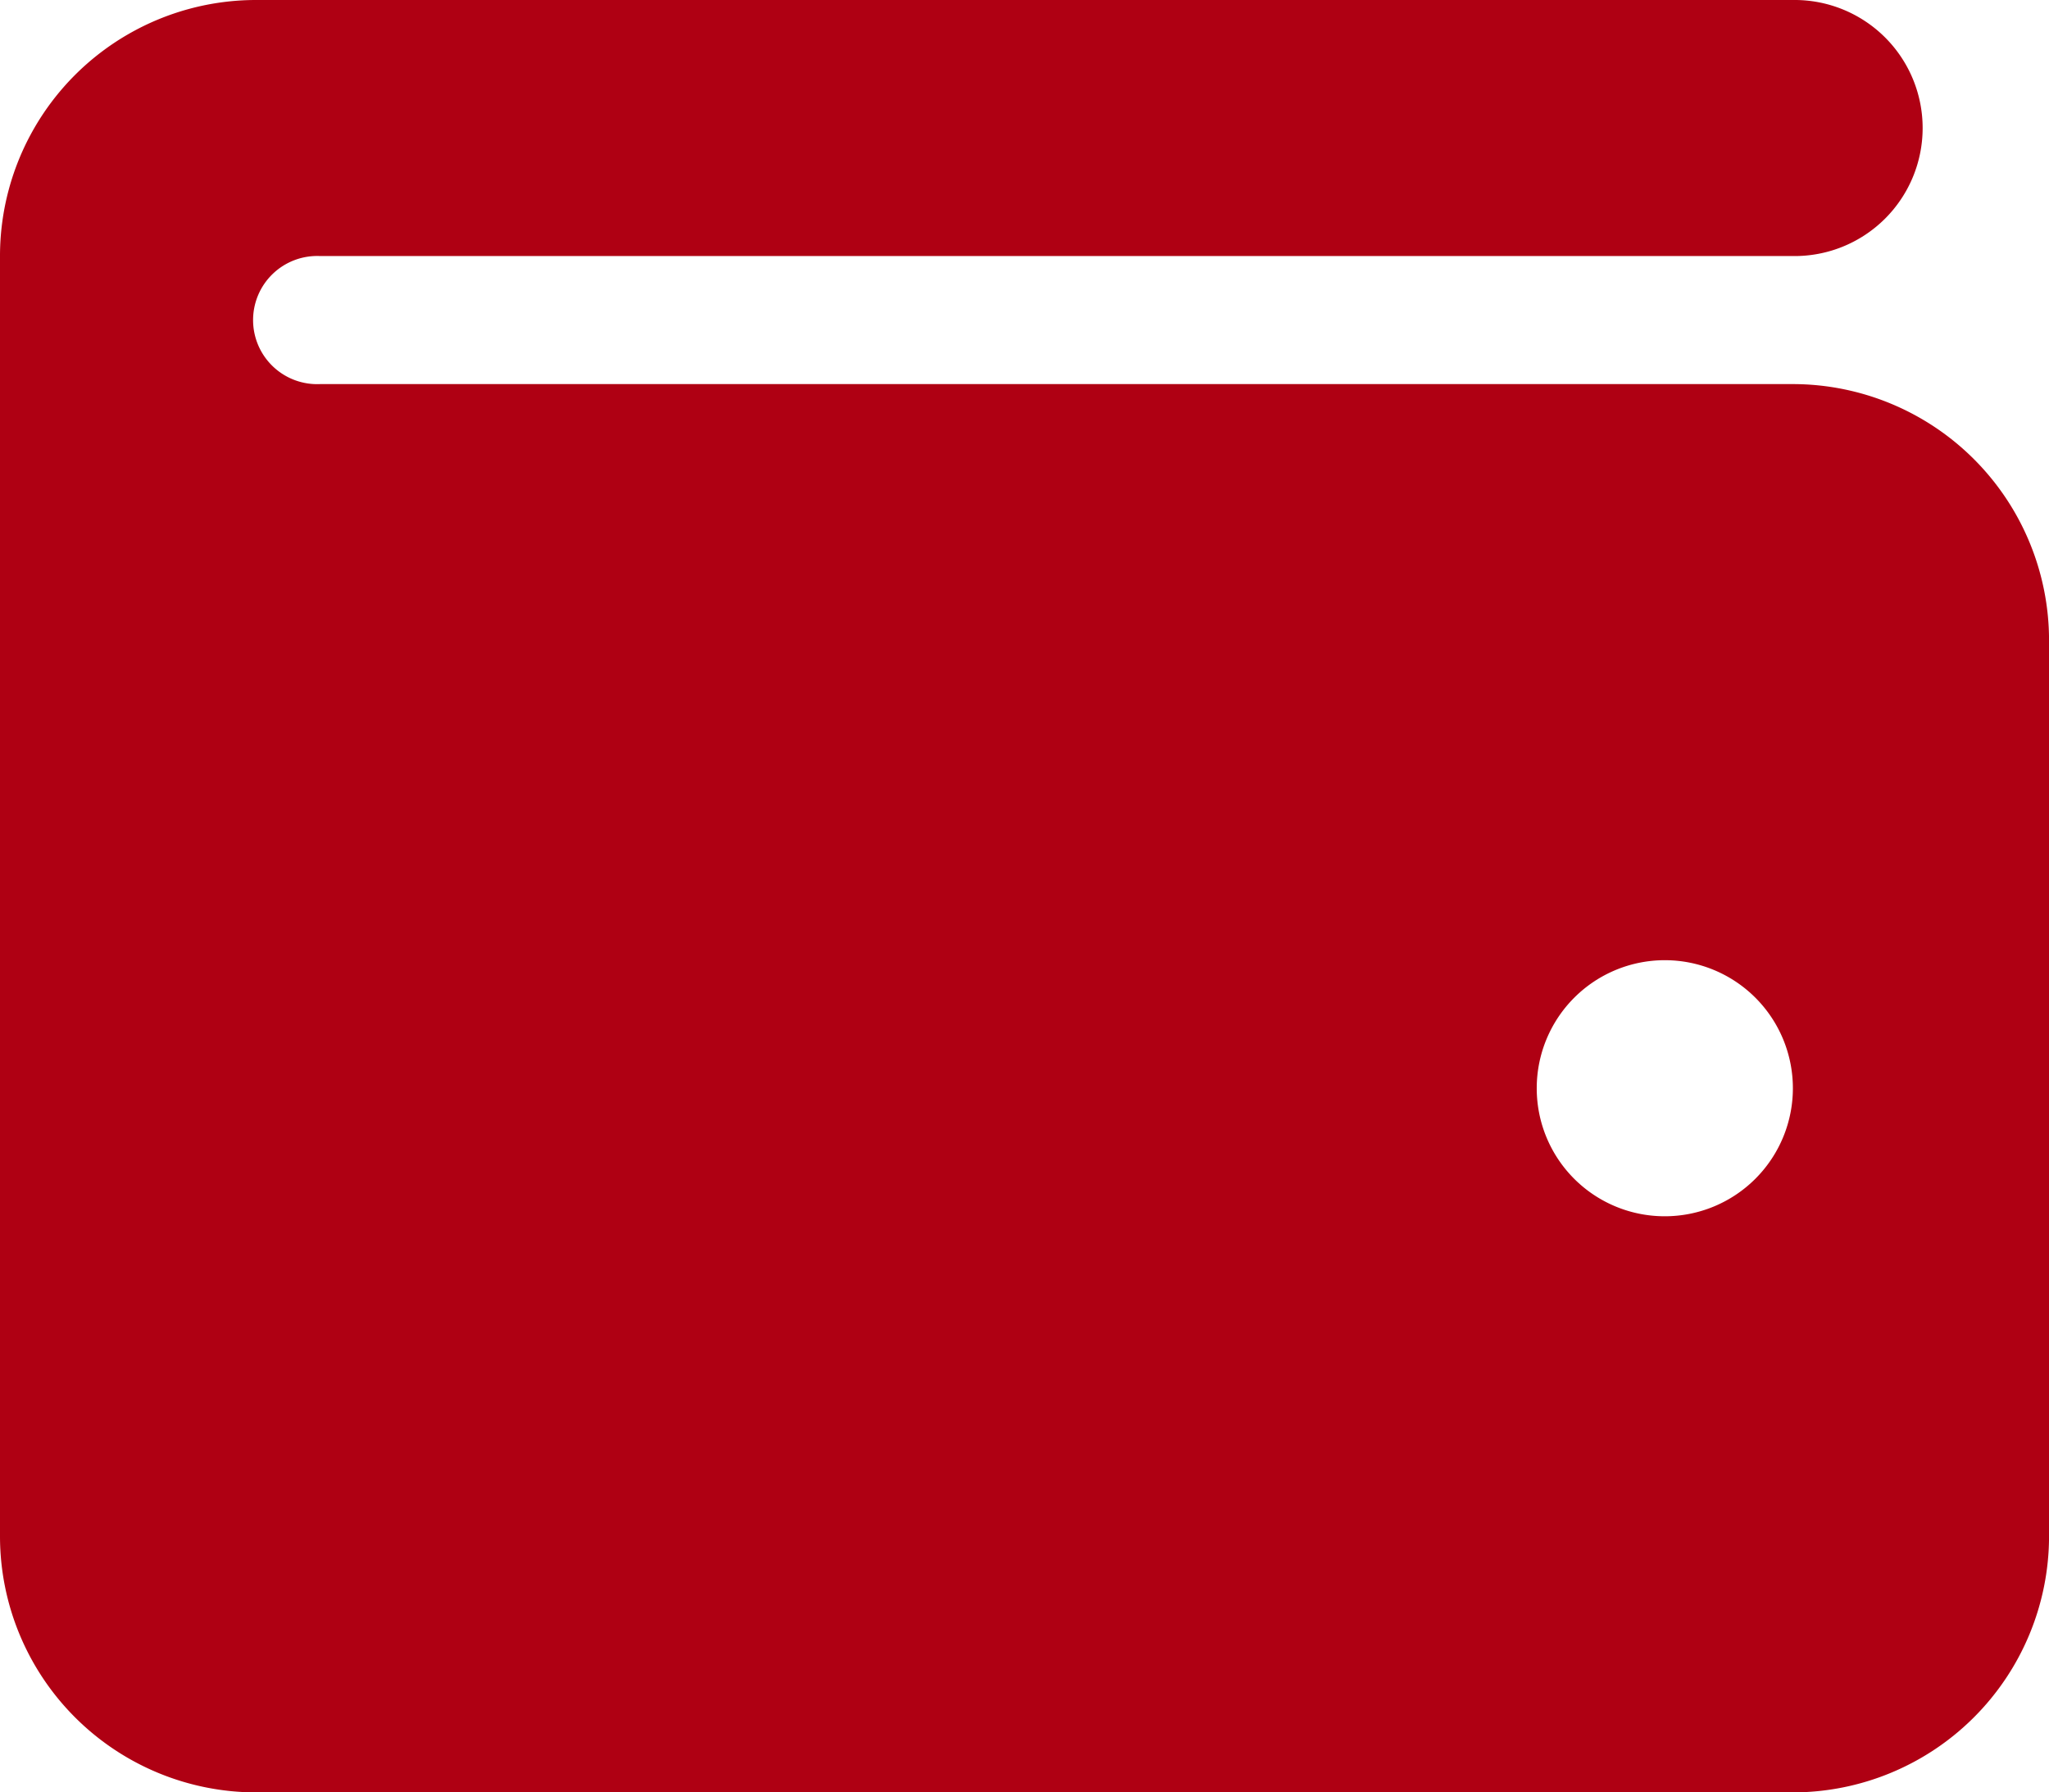 <svg xmlns="http://www.w3.org/2000/svg" width="89.498" height="78.31" viewBox="0 0 89.498 78.31"><path d="M78.31,32a5.594,5.594,0,1,1,0,11.187H13.984a2.8,2.8,0,1,0,0,5.594H78.31A11.2,11.2,0,0,1,89.5,59.968V99.123A11.2,11.2,0,0,1,78.31,110.31H11.187A11.192,11.192,0,0,1,0,99.123V43.187A11.186,11.186,0,0,1,11.187,32ZM72.717,85.139a5.594,5.594,0,1,0-5.594-5.594A5.588,5.588,0,0,0,72.717,85.139Z" transform="translate(0 -32)" fill="#af0013"/></svg>